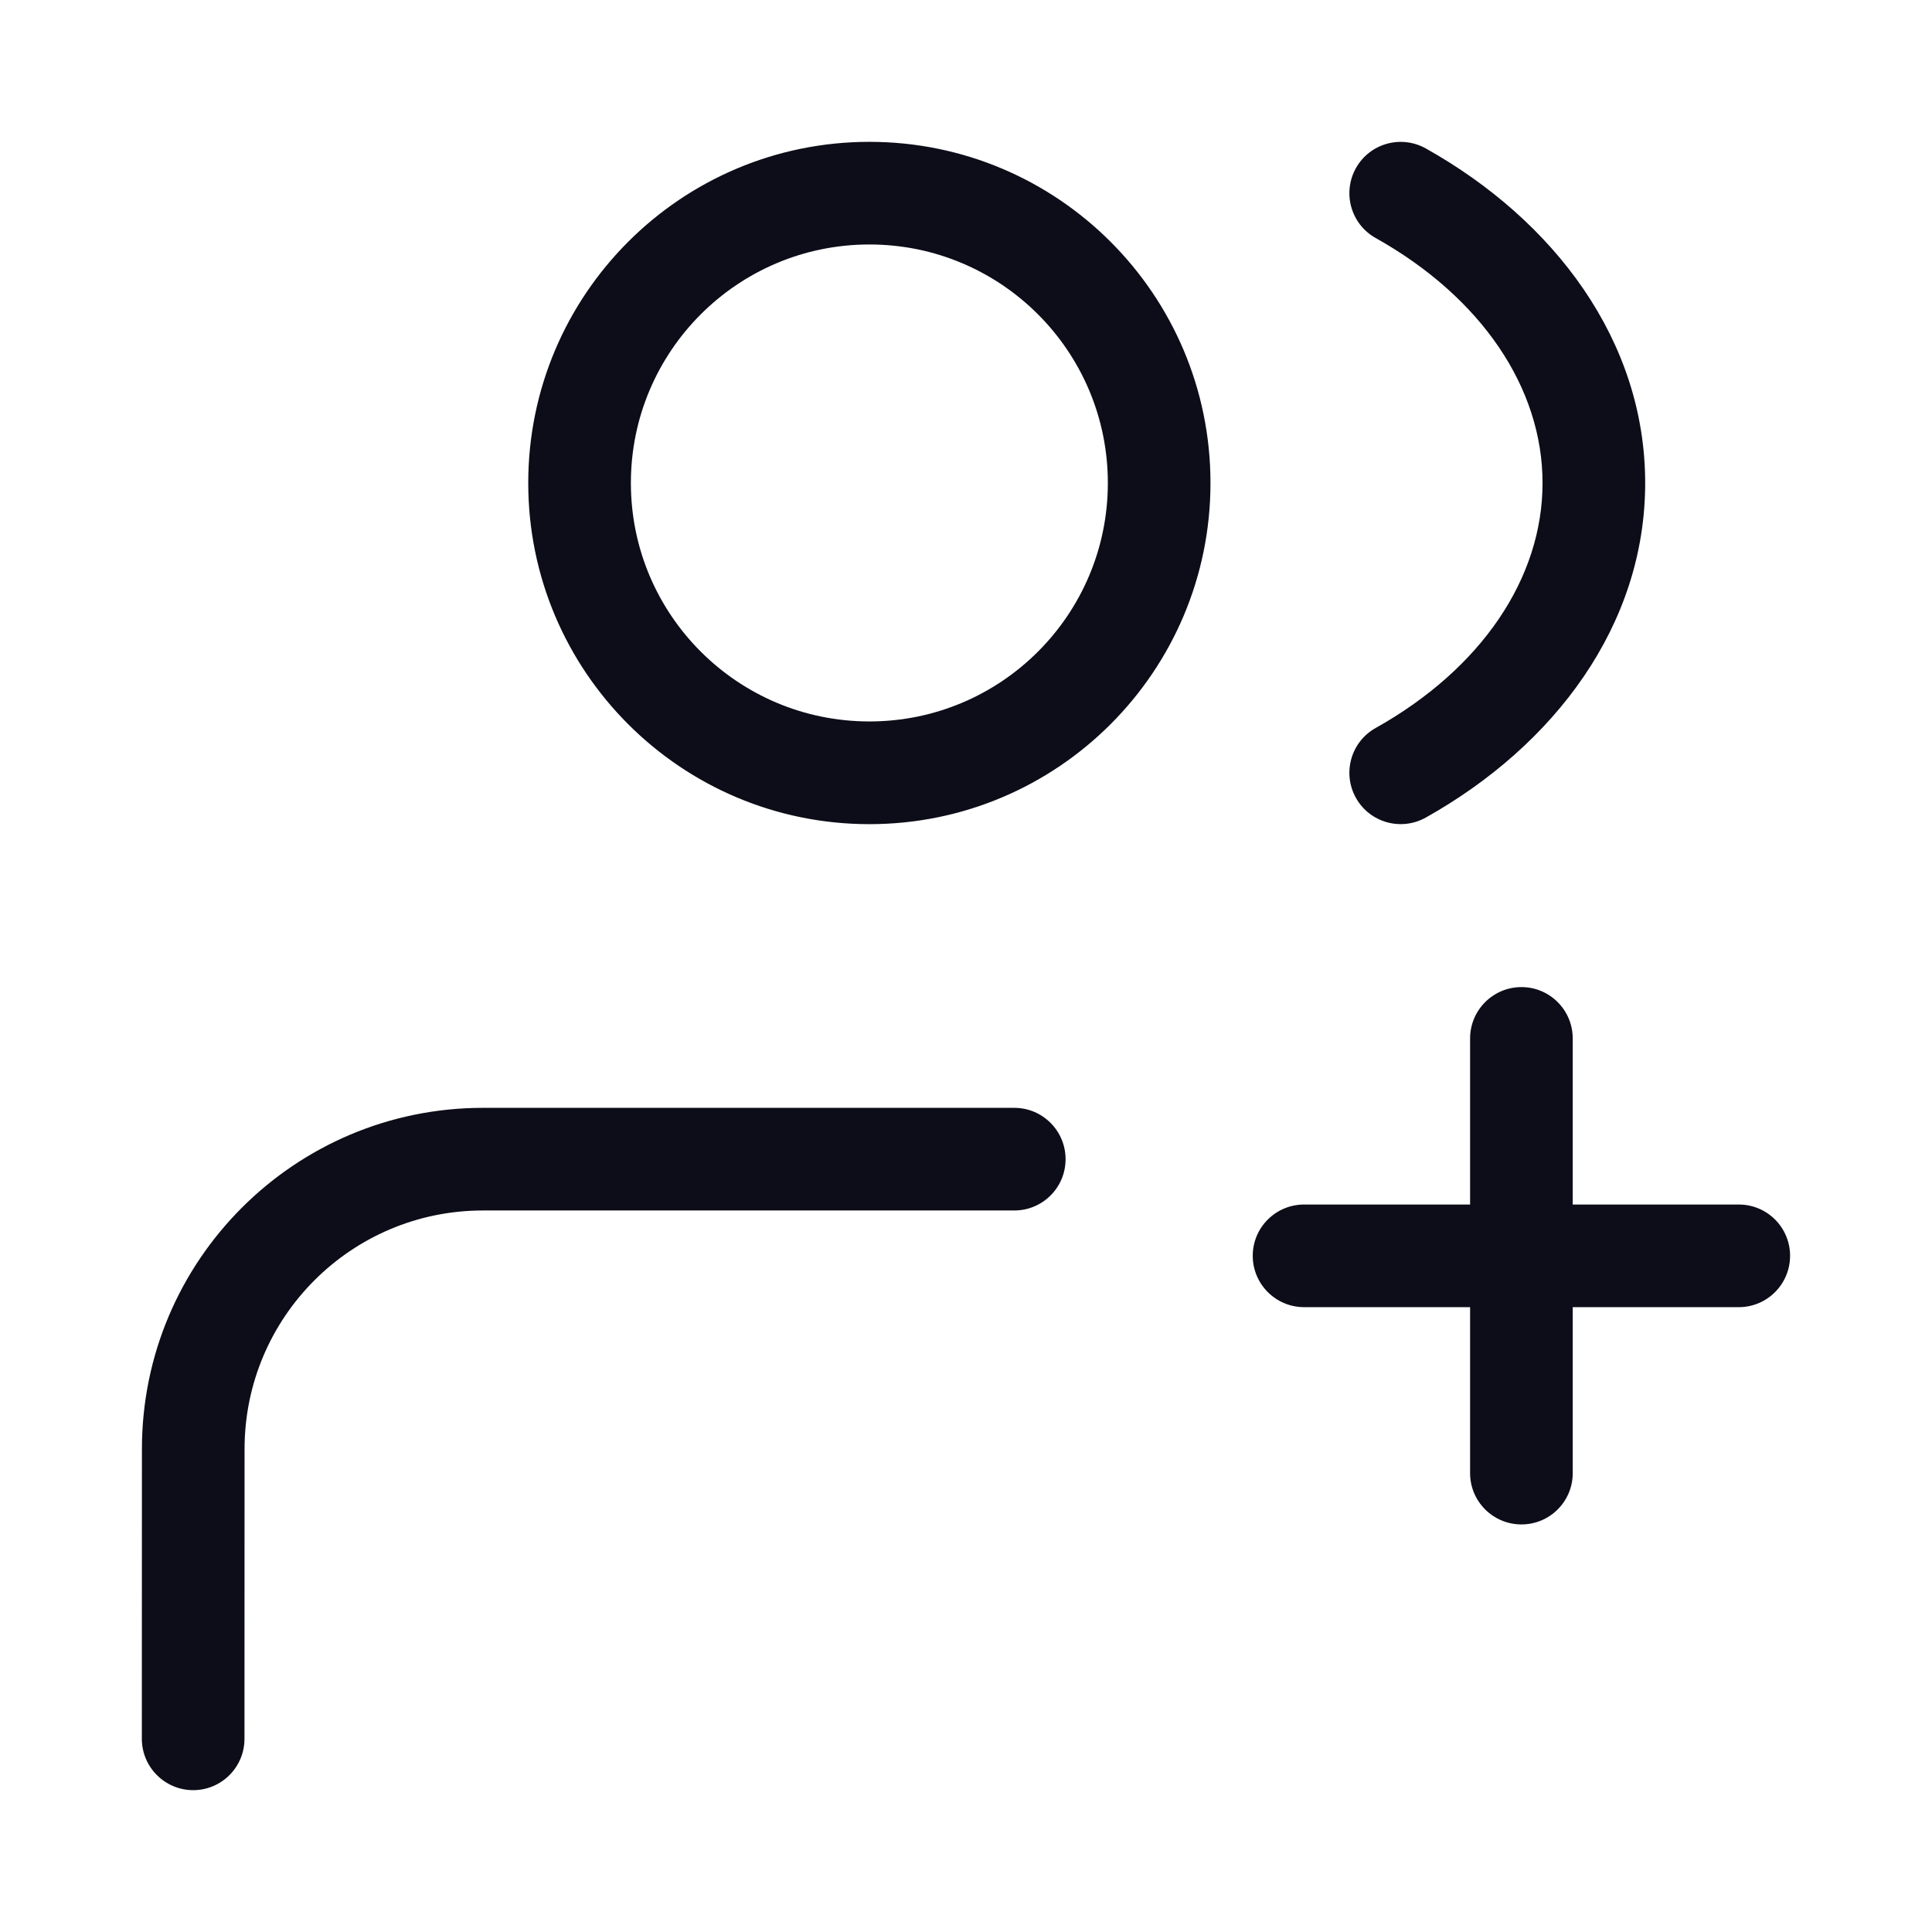<svg width="24" height="24" viewBox="0 0 24 24" fill="none" xmlns="http://www.w3.org/2000/svg">
<path d="M1.762 21.6C1.762 21.952 2.048 22.238 2.4 22.238C2.752 22.238 3.037 21.952 3.037 21.6L2.4 21.6L1.762 21.6ZM2.4 18L3.038 18L2.4 18ZM12.6 15.037C12.952 15.037 13.237 14.752 13.237 14.4C13.237 14.048 12.952 13.762 12.6 13.762V14.4V15.037ZM21.6 16.238C21.952 16.238 22.237 15.952 22.237 15.6C22.237 15.248 21.952 14.963 21.6 14.963V15.6V16.238ZM16.2 14.963C15.848 14.963 15.562 15.248 15.562 15.6C15.562 15.952 15.848 16.238 16.2 16.238V15.6V14.963ZM18.262 18.3C18.262 18.652 18.548 18.937 18.9 18.937C19.252 18.937 19.537 18.652 19.537 18.3H18.9H18.262ZM19.537 12.9C19.537 12.548 19.252 12.262 18.9 12.262C18.548 12.262 18.262 12.548 18.262 12.9H18.9H19.537ZM17.712 1.844C17.404 1.672 17.016 1.781 16.844 2.088C16.672 2.395 16.781 2.784 17.088 2.956L17.4 2.4L17.712 1.844ZM17.088 9.044C16.781 9.216 16.672 9.605 16.844 9.912C17.016 10.219 17.404 10.328 17.712 10.156L17.4 9.6L17.088 9.044ZM14.4 6H13.762C13.762 7.636 12.436 8.962 10.8 8.962V9.6V10.238C13.14 10.238 15.037 8.34 15.037 6H14.4ZM10.8 9.6V8.962C9.164 8.962 7.837 7.636 7.837 6H7.2H6.562C6.562 8.34 8.46 10.238 10.8 10.238V9.6ZM7.2 6H7.837C7.837 4.364 9.164 3.037 10.8 3.037V2.4V1.762C8.46 1.762 6.562 3.66 6.562 6H7.2ZM10.8 2.4V3.037C12.436 3.037 13.762 4.364 13.762 6H14.4H15.037C15.037 3.66 13.14 1.762 10.8 1.762V2.4ZM2.4 21.6L3.037 21.6L3.038 18L2.4 18L1.763 18L1.762 21.6L2.4 21.6ZM6 14.4V13.762C3.66 13.762 1.763 15.659 1.763 18L2.4 18L3.038 18C3.038 16.364 4.364 15.037 6 15.037V14.4ZM6 14.4V15.037H12.6V14.4V13.762H6V14.4ZM21.6 15.6V14.963H18.9V15.6V16.238H21.6V15.6ZM18.9 15.6V14.963H16.2V15.6V16.238H18.9V15.6ZM18.9 18.3H19.537V15.6H18.9H18.262V18.3H18.9ZM18.9 15.6H19.537V12.9H18.9H18.262V15.6H18.9ZM17.4 2.4L17.088 2.956C18.405 3.694 19.162 4.819 19.162 6H19.8H20.437C20.437 4.231 19.307 2.738 17.712 1.844L17.4 2.4ZM19.8 6H19.162C19.162 7.181 18.405 8.306 17.088 9.044L17.4 9.6L17.712 10.156C19.307 9.262 20.437 7.769 20.437 6H19.8Z" fill="#0D0D19"/>
</svg>
